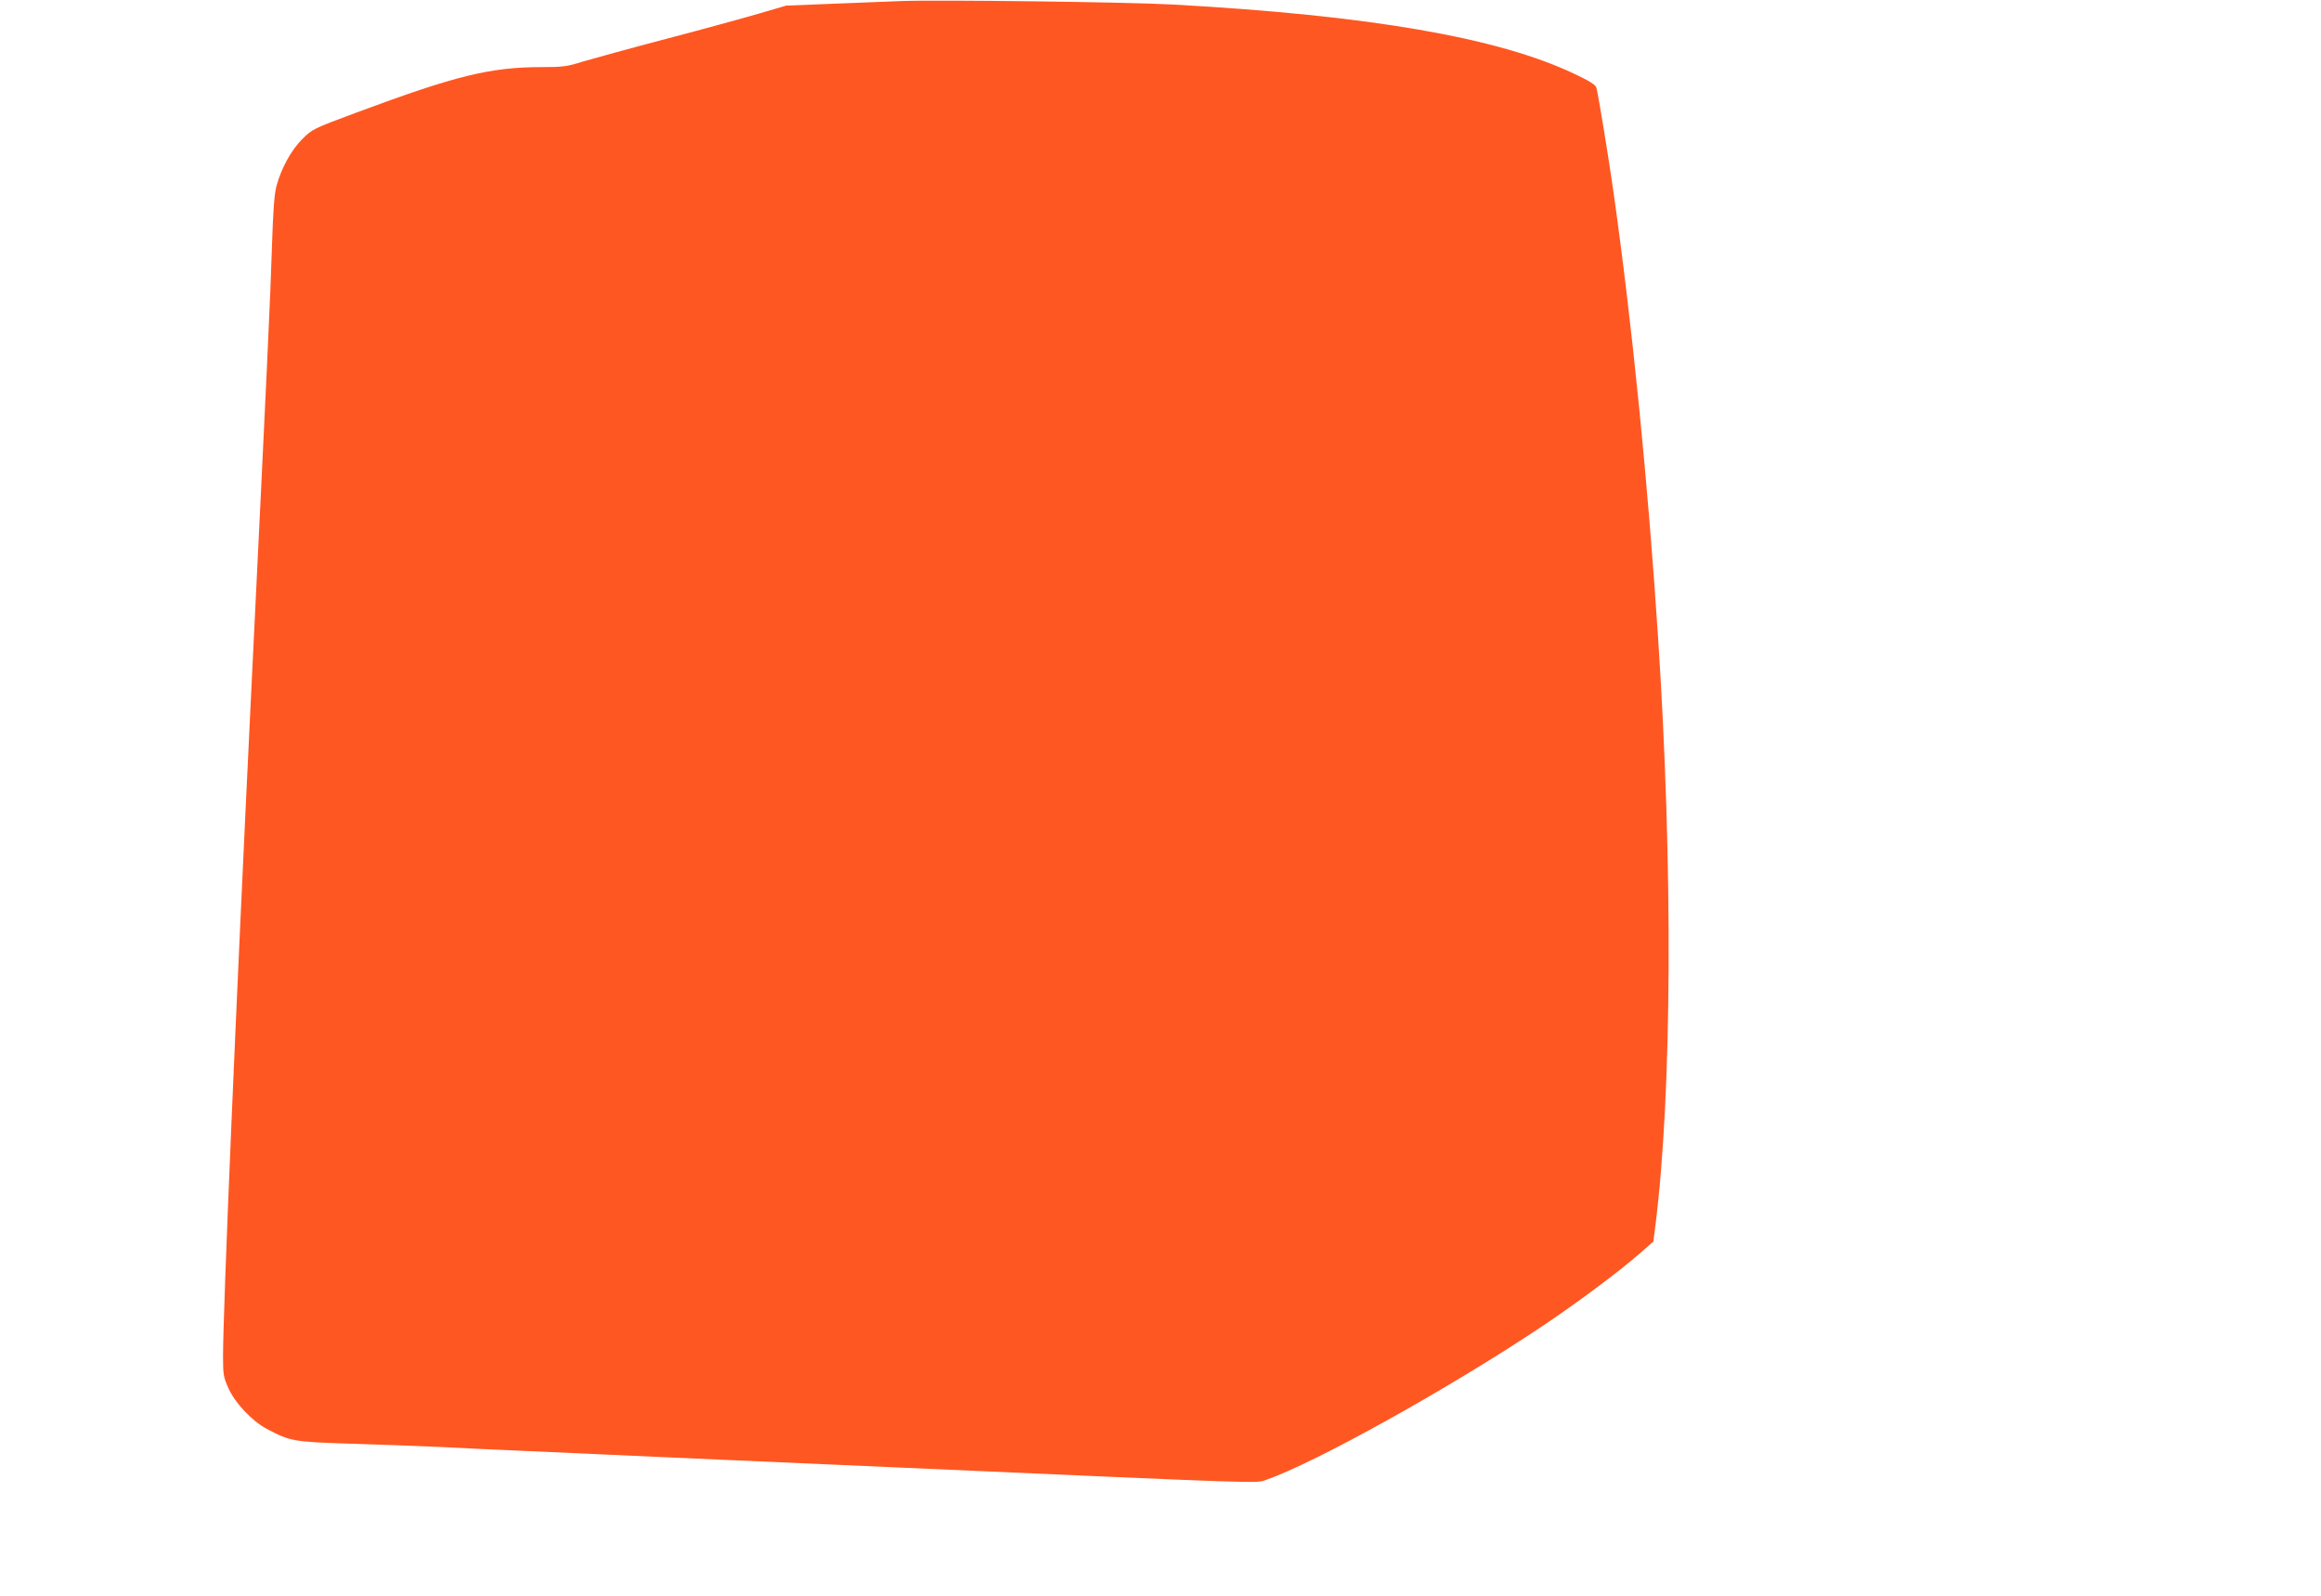 <?xml version="1.0" standalone="no"?>
<!DOCTYPE svg PUBLIC "-//W3C//DTD SVG 20010904//EN"
 "http://www.w3.org/TR/2001/REC-SVG-20010904/DTD/svg10.dtd">
<svg version="1.0" xmlns="http://www.w3.org/2000/svg"
 width="1280pt" height="880pt" viewBox="0 0 1280 880"
 preserveAspectRatio="xMidYMid meet">
<g transform="translate(0,880) scale(0.1,-0.1)"
fill="#ff5722" stroke="none">
<path d="M4965 8794 c-44 -2 -204 -8 -355 -14 l-275 -11 -150 -44 c-82 -24
-312 -87 -510 -139 -198 -52 -404 -109 -459 -125 -88 -28 -112 -31 -225 -31
-287 0 -475 -46 -1026 -251 -239 -89 -243 -91 -298 -146 -61 -61 -115 -159
-142 -258 -12 -44 -19 -134 -25 -330 -9 -292 -27 -667 -115 -2470 -85 -1749
-155 -3395 -155 -3658 0 -98 3 -113 30 -173 37 -82 130 -180 210 -223 129 -69
149 -72 450 -82 151 -4 375 -13 497 -18 123 -6 324 -16 448 -21 124 -6 325
-15 448 -20 122 -6 425 -19 672 -30 248 -11 657 -29 910 -40 2110 -93 2030
-91 2087 -71 269 93 1009 504 1518 844 192 128 432 307 541 403 l77 67 11 86
c92 728 98 1986 15 3246 -56 858 -143 1728 -245 2450 -27 191 -82 529 -95 581
-4 16 -37 37 -122 77 -421 200 -1128 322 -2213 382 -251 14 -1304 27 -1504 19z"/>
</g>
</svg>
